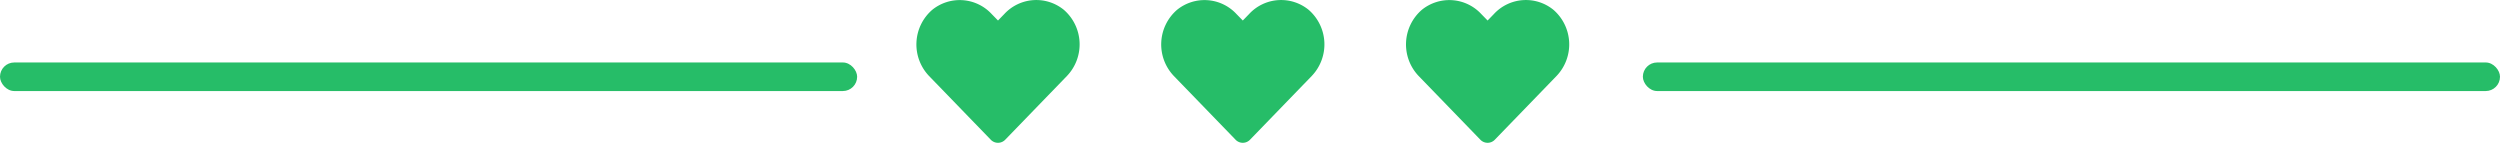 <svg xmlns="http://www.w3.org/2000/svg" width="175" height="9.996" viewBox="0 0 175 9.996">
  <g id="head-pattern" transform="translate(-706 -827.627)">
    <rect id="Rectangle_723" data-name="Rectangle 723" width="60" height="2" rx="1" transform="translate(706 832)" fill="#26bd68"/>
    <rect id="Rectangle_724" data-name="Rectangle 724" width="60" height="2" rx="1" transform="translate(821 832)" fill="#26bd68"/>
    <g id="Group_5305" data-name="Group 5305" transform="translate(-10.848 -2.373)">
      <path id="Icon_awesome-heart" data-name="Icon awesome-heart" d="M10.315.683a3.051,3.051,0,0,0-4.163.3l-.44.453L5.273.987a3.051,3.051,0,0,0-4.163-.3A3.2,3.2,0,0,0,.888,5.322L5.206,9.78a.7.7,0,0,0,1.011,0l4.317-4.458A3.2,3.2,0,0,0,10.315.683Z" transform="translate(780.996 830)" fill="#26bd68"/>
      <path id="Icon_awesome-heart-2" data-name="Icon awesome-heart" d="M10.315.683a3.051,3.051,0,0,0-4.163.3l-.44.453L5.273.987a3.051,3.051,0,0,0-4.163-.3A3.2,3.2,0,0,0,.888,5.322L5.206,9.78a.7.7,0,0,0,1.011,0l4.317-4.458A3.2,3.2,0,0,0,10.315.683Z" transform="translate(798.132 830)" fill="#26bd68"/>
      <path id="Icon_awesome-heart-3" data-name="Icon awesome-heart" d="M10.315.683a3.051,3.051,0,0,0-4.163.3l-.44.453L5.273.987a3.051,3.051,0,0,0-4.163-.3A3.2,3.2,0,0,0,.888,5.322L5.206,9.78a.7.7,0,0,0,1.011,0l4.317-4.458A3.2,3.2,0,0,0,10.315.683Z" transform="translate(815.268 830)" fill="#26bd68"/>
    </g>
  </g>
</svg>
